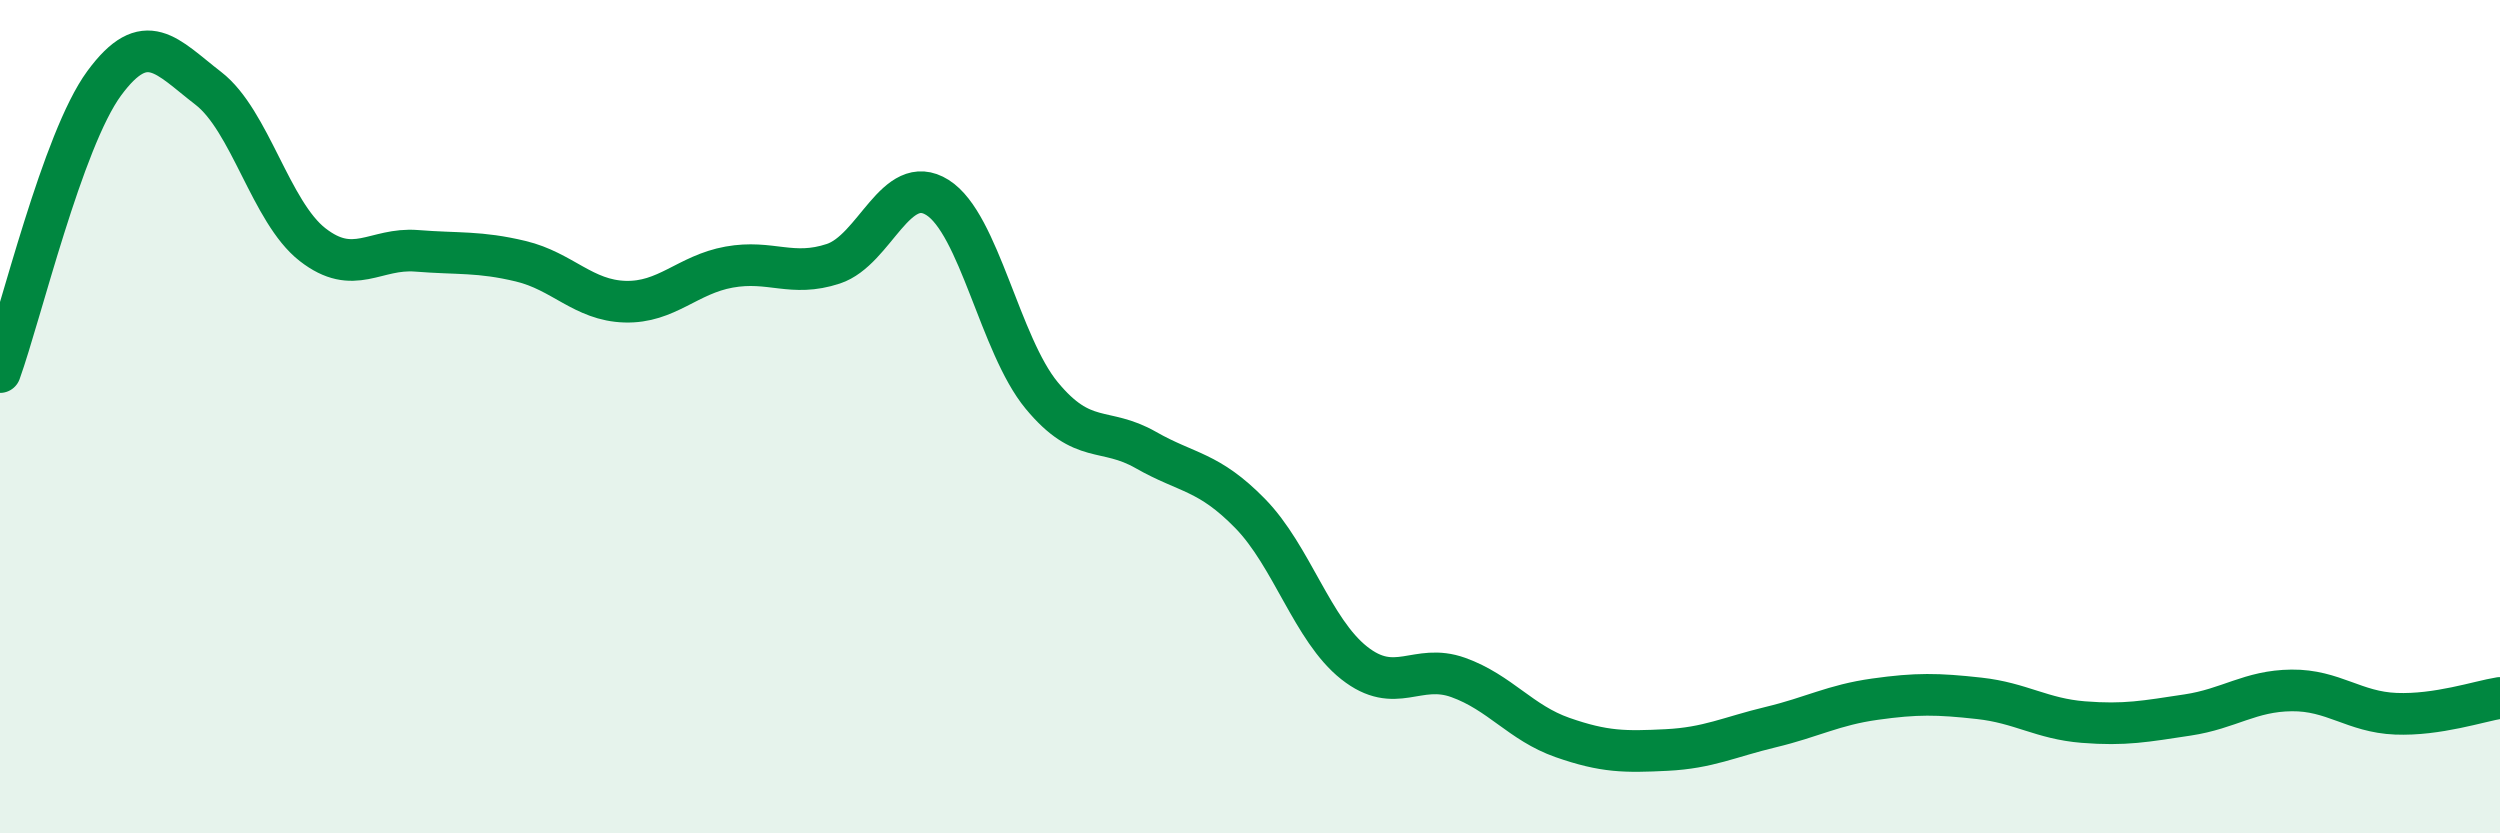 
    <svg width="60" height="20" viewBox="0 0 60 20" xmlns="http://www.w3.org/2000/svg">
      <path
        d="M 0,8.93 C 0.5,7.54 1.5,3.36 2.5,2 C 3.5,0.64 4,1.35 5,2.12 C 6,2.89 6.5,5.09 7.5,5.87 C 8.5,6.65 9,5.94 10,6.02 C 11,6.1 11.5,6.03 12.5,6.27 C 13.5,6.51 14,7.21 15,7.24 C 16,7.27 16.5,6.59 17.5,6.41 C 18.5,6.23 19,6.66 20,6.33 C 21,6 21.5,4.11 22.5,4.74 C 23.5,5.37 24,8.28 25,9.49 C 26,10.7 26.5,10.23 27.5,10.8 C 28.5,11.37 29,11.3 30,12.32 C 31,13.34 31.5,15.12 32.5,15.91 C 33.5,16.7 34,15.9 35,16.26 C 36,16.62 36.5,17.35 37.5,17.7 C 38.5,18.05 39,18.05 40,18 C 41,17.95 41.5,17.69 42.5,17.45 C 43.5,17.21 44,16.92 45,16.78 C 46,16.64 46.5,16.65 47.5,16.76 C 48.5,16.87 49,17.25 50,17.33 C 51,17.41 51.5,17.31 52.5,17.16 C 53.5,17.01 54,16.58 55,16.57 C 56,16.56 56.5,17.09 57.5,17.13 C 58.5,17.17 59.5,16.83 60,16.75L60 20L0 20Z"
        fill="#008740"
        opacity="0.1"
        stroke-linecap="round"
        stroke-linejoin="round"
      />
      <path
        d="M 0,8.93 C 0.5,7.54 1.5,3.36 2.5,2 C 3.5,0.64 4,1.35 5,2.12 C 6,2.89 6.5,5.09 7.5,5.87 C 8.5,6.65 9,5.94 10,6.02 C 11,6.1 11.5,6.03 12.5,6.27 C 13.5,6.51 14,7.21 15,7.24 C 16,7.27 16.5,6.59 17.5,6.41 C 18.5,6.23 19,6.66 20,6.33 C 21,6 21.5,4.11 22.5,4.74 C 23.5,5.37 24,8.28 25,9.49 C 26,10.7 26.5,10.23 27.5,10.8 C 28.5,11.37 29,11.3 30,12.32 C 31,13.34 31.5,15.12 32.5,15.91 C 33.5,16.7 34,15.9 35,16.26 C 36,16.62 36.5,17.35 37.5,17.7 C 38.5,18.05 39,18.05 40,18 C 41,17.95 41.5,17.69 42.5,17.45 C 43.5,17.21 44,16.92 45,16.78 C 46,16.64 46.5,16.65 47.5,16.76 C 48.5,16.87 49,17.25 50,17.33 C 51,17.41 51.5,17.31 52.5,17.16 C 53.5,17.01 54,16.58 55,16.57 C 56,16.56 56.5,17.09 57.5,17.13 C 58.5,17.17 59.5,16.83 60,16.75"
        stroke="#008740"
        stroke-width="1"
        fill="none"
        stroke-linecap="round"
        stroke-linejoin="round"
      />
    </svg>
  